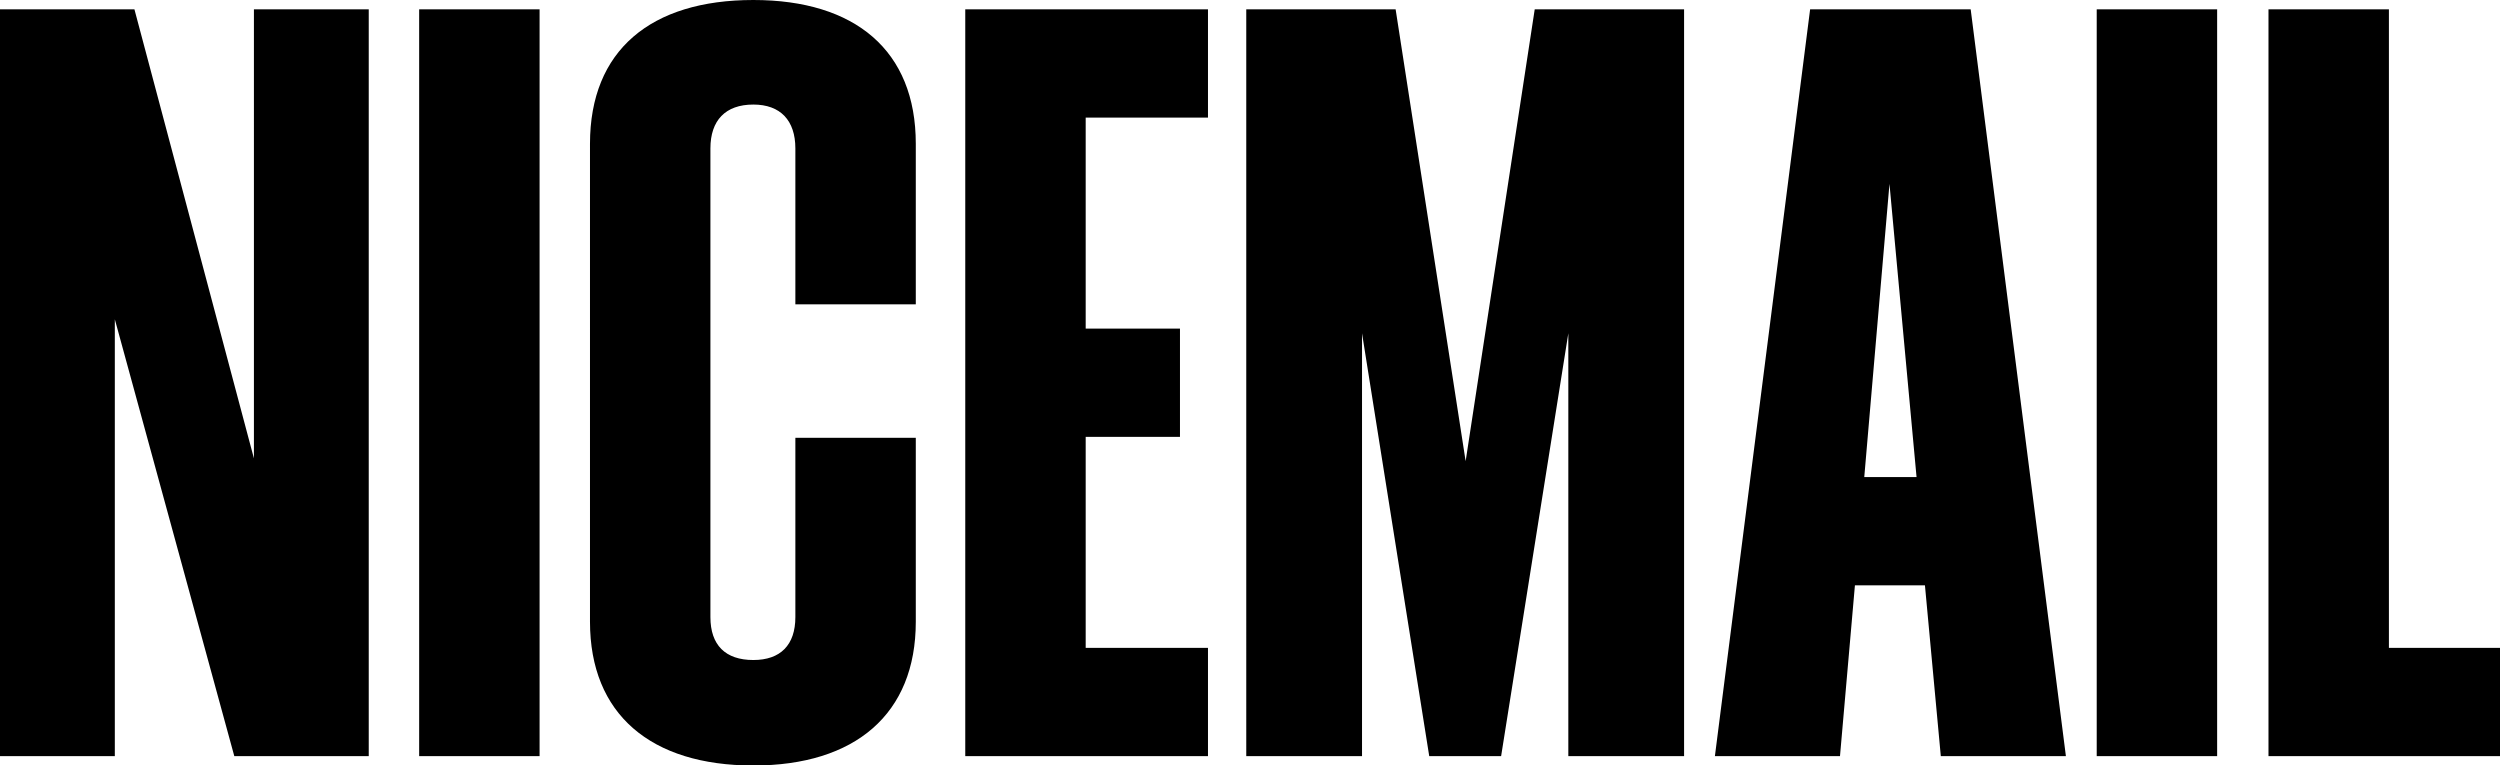 <svg xmlns="http://www.w3.org/2000/svg" width="408.632" height="125.122" data-name="Layer_2"><path d="M0 1.526h21.973l19.531 73.395V1.526h18.768v122.071H38.299L18.768 52.186v71.411H0V1.526Zm68.513 0h19.684v122.071H68.513V1.526Zm27.922 100.098V23.499C96.435 8.24 106.353 0 123.138 0c16.632 0 26.551 8.24 26.551 23.499v26.245h-19.684V24.262c0-4.577-2.441-7.172-6.867-7.172-4.577 0-7.019 2.595-7.019 7.172v76.6c0 4.577 2.441 7.019 7.019 7.019 4.425 0 6.867-2.441 6.867-7.019V71.565h19.684v30.06c0 15.106-9.918 23.498-26.551 23.498-16.784 0-26.703-8.392-26.703-23.498Zm61.34-100.098h39.673v17.701h-19.989v34.485h15.411v17.699h-15.411v34.485h19.989v17.7h-39.673V1.526Zm45.93 0h24.414l11.444 73.853 11.291-73.853h24.414v122.071h-18.921V54.475l-10.986 69.122h-11.749l-10.986-69.122v69.122h-18.921V1.526Zm92.164 0h26.245l15.564 122.071h-20.447l-2.594-27.924h-11.444l-2.441 27.924h-20.446L295.869 1.526Zm17.396 76.447-4.426-47.912-4.119 47.912h8.545Zm29.449-76.447h19.684v122.071h-19.684V1.526Zm28.076 0h19.684v104.371h18.158v17.7H370.79V1.526Z" data-name="Layer_1"/></svg>